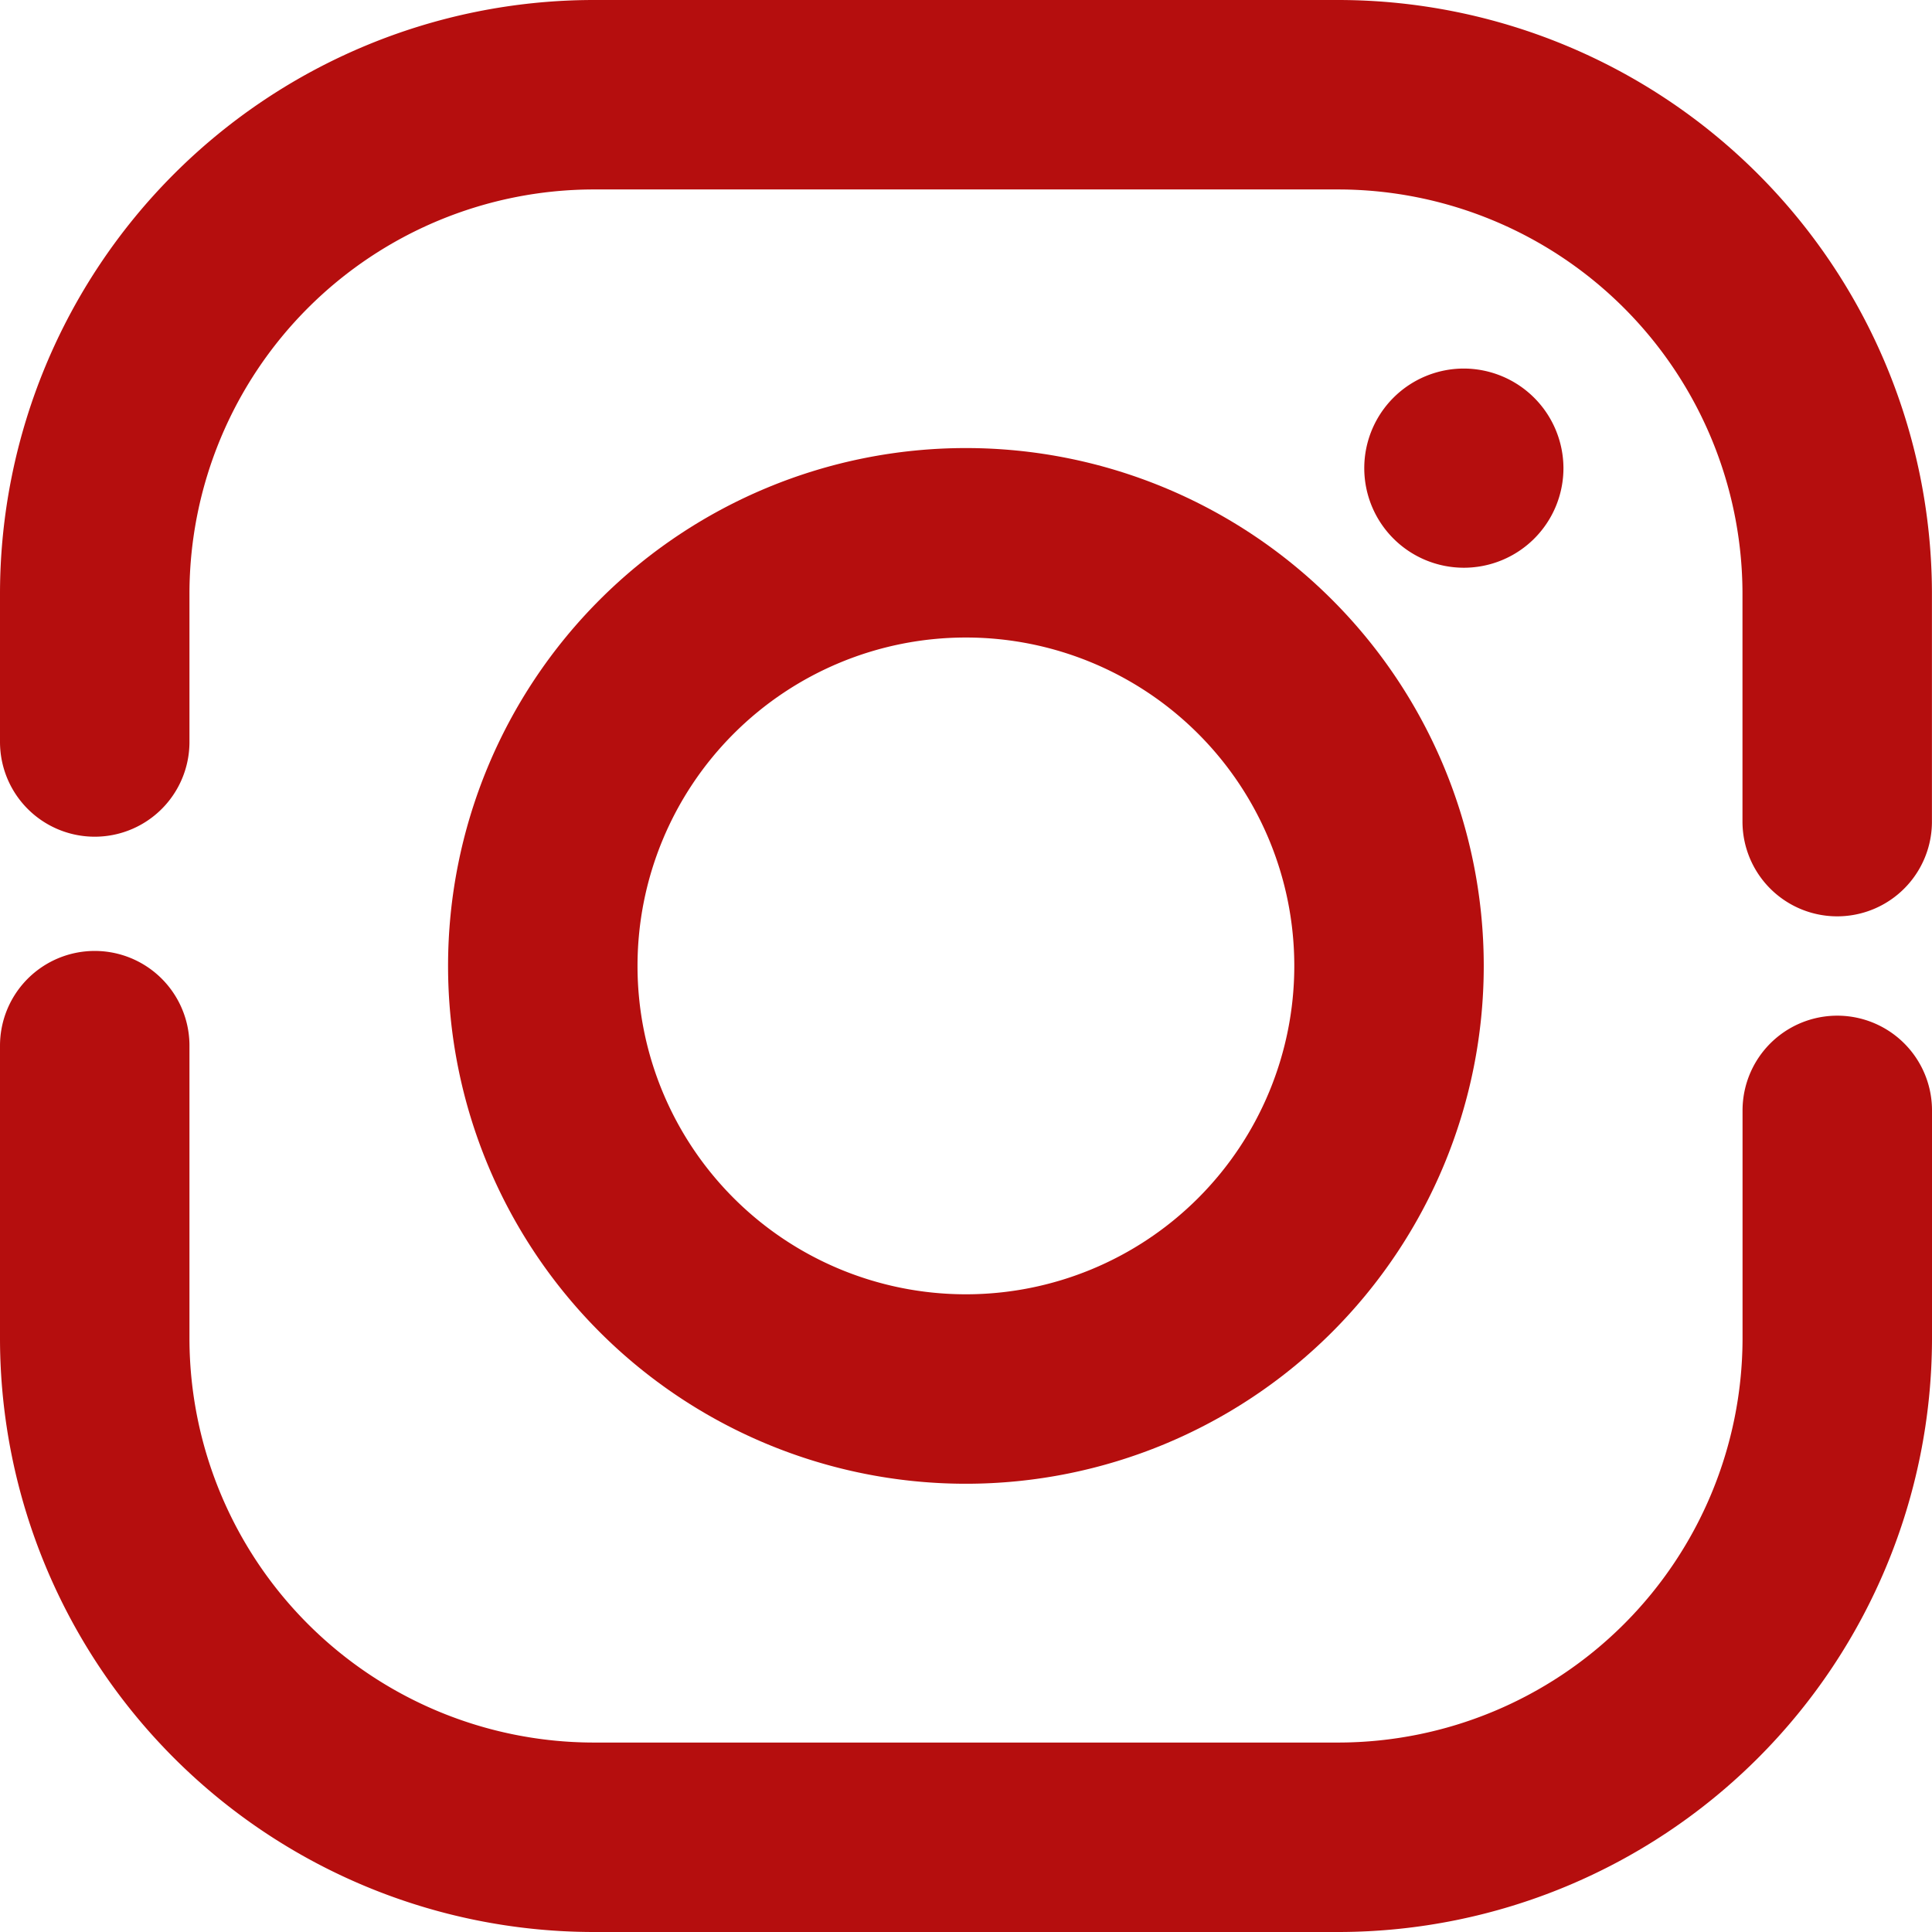 <svg xmlns="http://www.w3.org/2000/svg" width="30.593" height="30.593" viewBox="0 0 30.593 30.593">
  <g id="icons8-instagram" transform="translate(1.5 1.5)">
    <path id="Path_14" data-name="Path 14" d="M34.092,18.01V14.384A7.907,7.907,0,0,0,26.209,6.5H14.384A7.907,7.907,0,0,0,6.5,14.384v2.365" transform="translate(-6.5 -6.5)" fill="none" stroke="#b50e0e" stroke-linecap="round" stroke-linejoin="round" stroke-width="3"/>
    <path id="Path_15" data-name="Path 15" d="M6.5,25.6v4.651a7.907,7.907,0,0,0,7.884,7.884H26.209a7.907,7.907,0,0,0,7.884-7.884V26.625" transform="translate(-6.5 -10.542)" fill="none" stroke="#b50e0e" stroke-linecap="round" stroke-linejoin="round" stroke-width="3"/>
    <path id="Path_16" data-name="Path 16" d="M22.2,15.5a6.7,6.7,0,1,0,6.7,6.7A6.7,6.7,0,0,0,22.2,15.5Z" transform="translate(-8.405 -8.405)" fill="none" stroke="#b50e0e" stroke-width="3"/>
    <path id="Path_17" data-name="Path 17" d="M33.577,12a1.577,1.577,0,1,0,1.577,1.577A1.581,1.581,0,0,0,33.577,12Z" transform="translate(-11.897 -7.664)" fill="#b50e0e"/>
  </g>
</svg>
